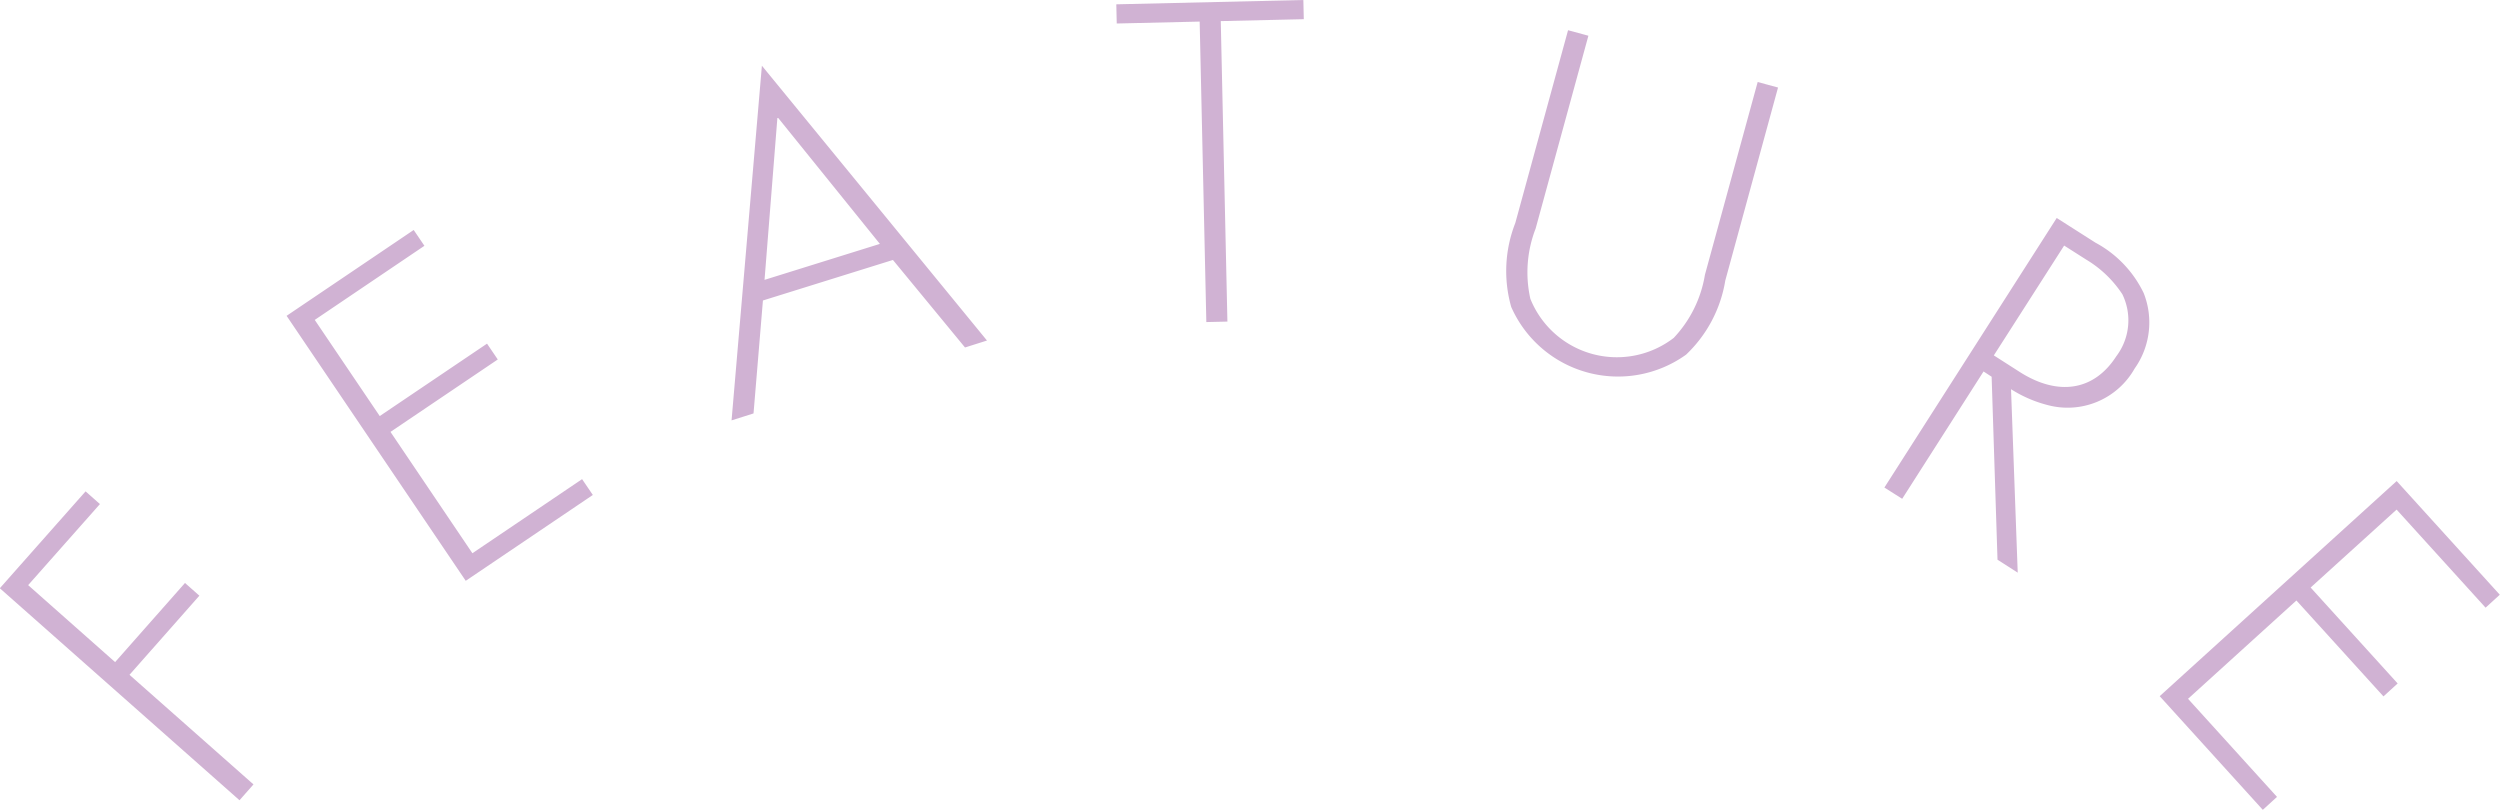 <svg xmlns="http://www.w3.org/2000/svg" width="104.25" height="33.79" viewBox="0 0 104.25 33.79">
  <defs>
    <style>
      .cls-1 {
        fill: #d0b2d3;
        fill-rule: evenodd;
      }
    </style>
  </defs>
  <path id="en_feature04.svg" class="cls-1" d="M436.6,6746.08l-3.576,4.04,9.994,8.84,0.583-.66-5.17-4.57,2.914-3.3-0.6-.53-2.914,3.3-3.626-3.21,2.993-3.38Zm13.682-10.9-5.3,3.58,7.47,11.05,5.3-3.58-0.448-.66-4.574,3.09-3.416-5.06,4.474-3.02-0.448-.66-4.474,3.02-2.71-4.01,4.573-3.09Zm22.99,4.9,0.916-.29-9.386-11.46-1.265,14.79,0.916-.29,0.392-4.71,5.421-1.69Zm-8.36-2.82,0.539-6.79,4.271,5.29Zm22.487-10.87-0.018-.8-7.8.18,0.018,0.8,3.458-.08,0.278,12.53,0.879-.02-0.277-12.53Zm11.02,0.46-2.2,8.04a5.477,5.477,0,0,0-.17,3.5,4.868,4.868,0,0,0,7.29,1.99,5.464,5.464,0,0,0,1.636-3.09l2.2-8.05-0.849-.23-2.2,8.04a5.01,5.01,0,0,1-1.3,2.63,3.888,3.888,0,0,1-5.979-1.63,5.047,5.047,0,0,1,.22-2.93l2.2-8.04Zm18.751,22.62-0.279-7.65a5.29,5.29,0,0,0,1.521.66,3.209,3.209,0,0,0,3.632-1.52,3.322,3.322,0,0,0,.378-3.15,4.687,4.687,0,0,0-2.009-2.1l-1.617-1.03-7.186,11.24,0.742,0.47,3.393-5.31,0.337,0.22,0.245,7.63Zm1.936-13.64,0.927,0.59a4.666,4.666,0,0,1,1.5,1.44,2.483,2.483,0,0,1-.255,2.59c-0.927,1.44-2.426,1.67-4.026.65l-1.078-.69Zm18.166,14.56-4.3-4.74-9.882,8.97,4.3,4.74,0.592-.54-3.71-4.09,4.519-4.1,3.63,4,0.592-.54-3.629-4,3.585-3.25,3.711,4.09Z" transform="translate(-433.031 -6725.59)"/>
</svg>
